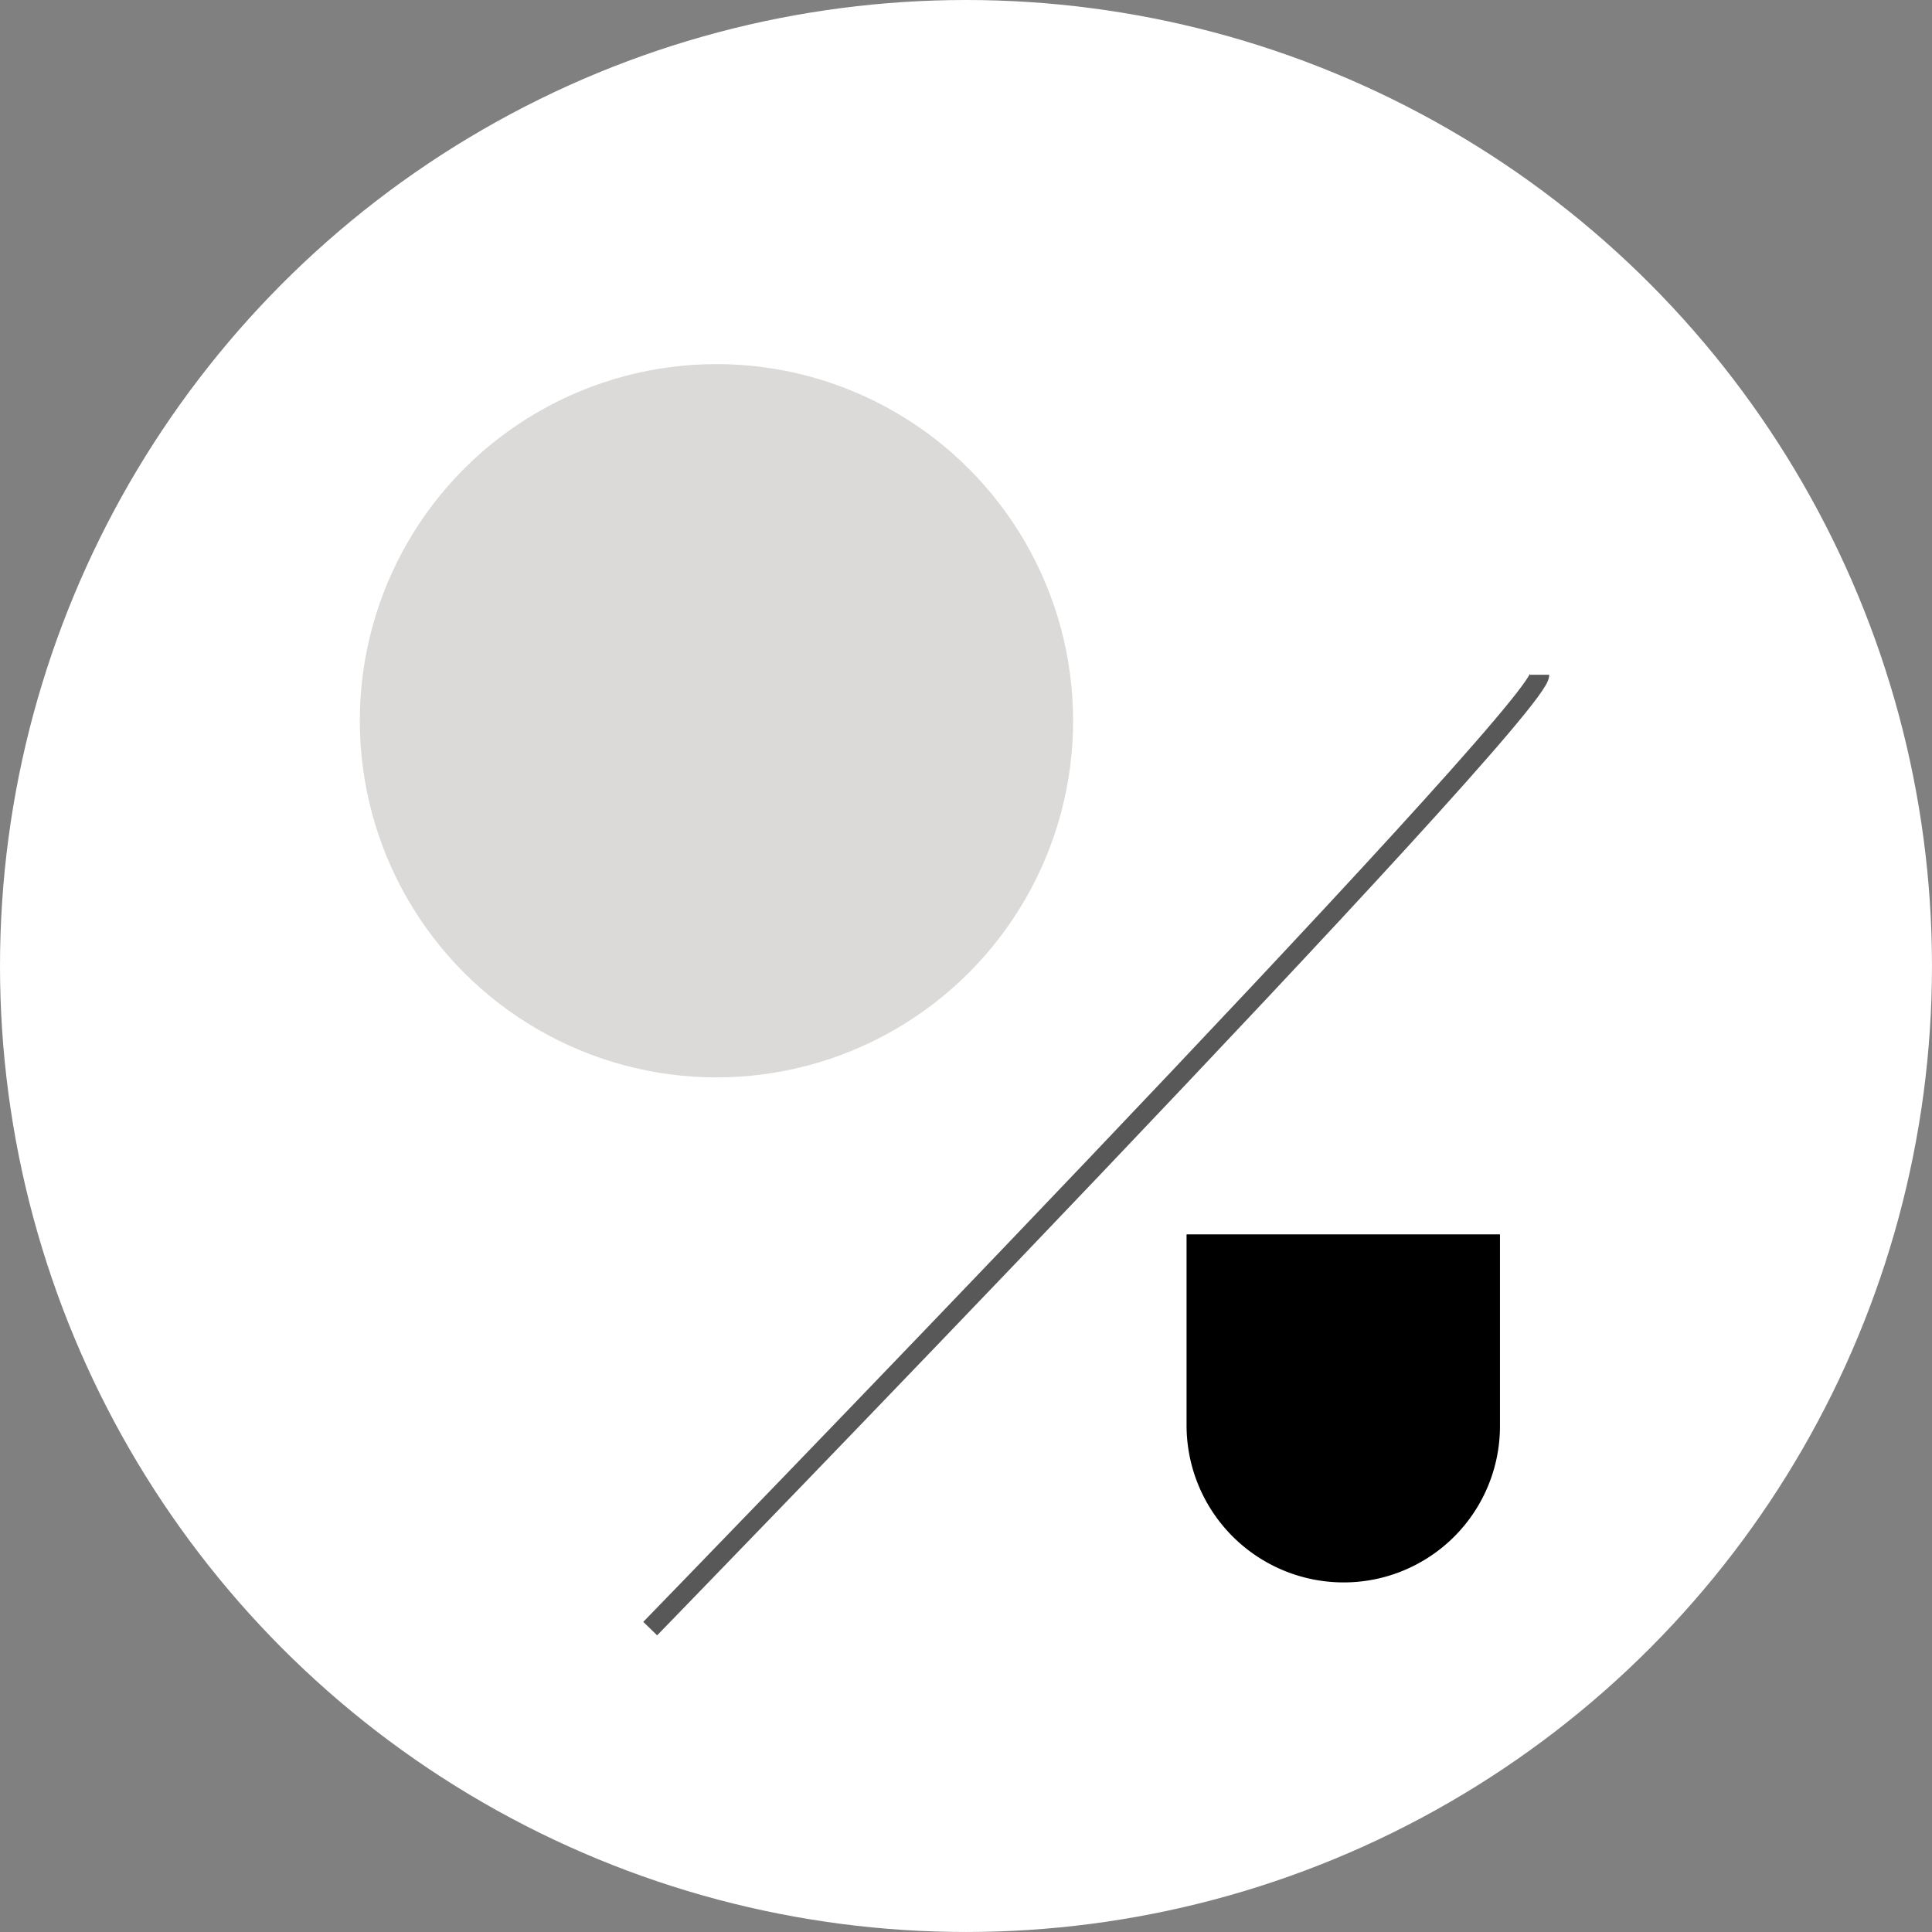 <svg xmlns="http://www.w3.org/2000/svg" width="99.925" height="99.925" viewBox="0 0 99.925 99.925"><rect x="0" y="0" width="99.925" height="99.925" fill="#808080" stroke="none"/><g transform="translate(-753 -2036)"><circle cx="49.962" cy="49.962" r="49.962" transform="translate(753 2036)" fill="#fff"/><g transform="translate(544.289 1965.225)"><path d="M8.127,0H18a0,0,0,0,1,0,0V16.21a0,0,0,0,1,0,0H8.083A8.083,8.083,0,0,1,0,8.127v0A8.127,8.127,0,0,1,8.127,0Z" transform="translate(270.081 152.619) rotate(-90)"/></g><path d="M288.34,105.674c0,2-46,49.334-46,49.334" transform="translate(544.289 1965.225)" fill="none" stroke="#595858" stroke-miterlimit="10" stroke-width="1"/><circle cx="18.446" cy="18.446" r="18.446" transform="translate(771.61 2054.832)" fill="#dbdad9"/></g></svg>
